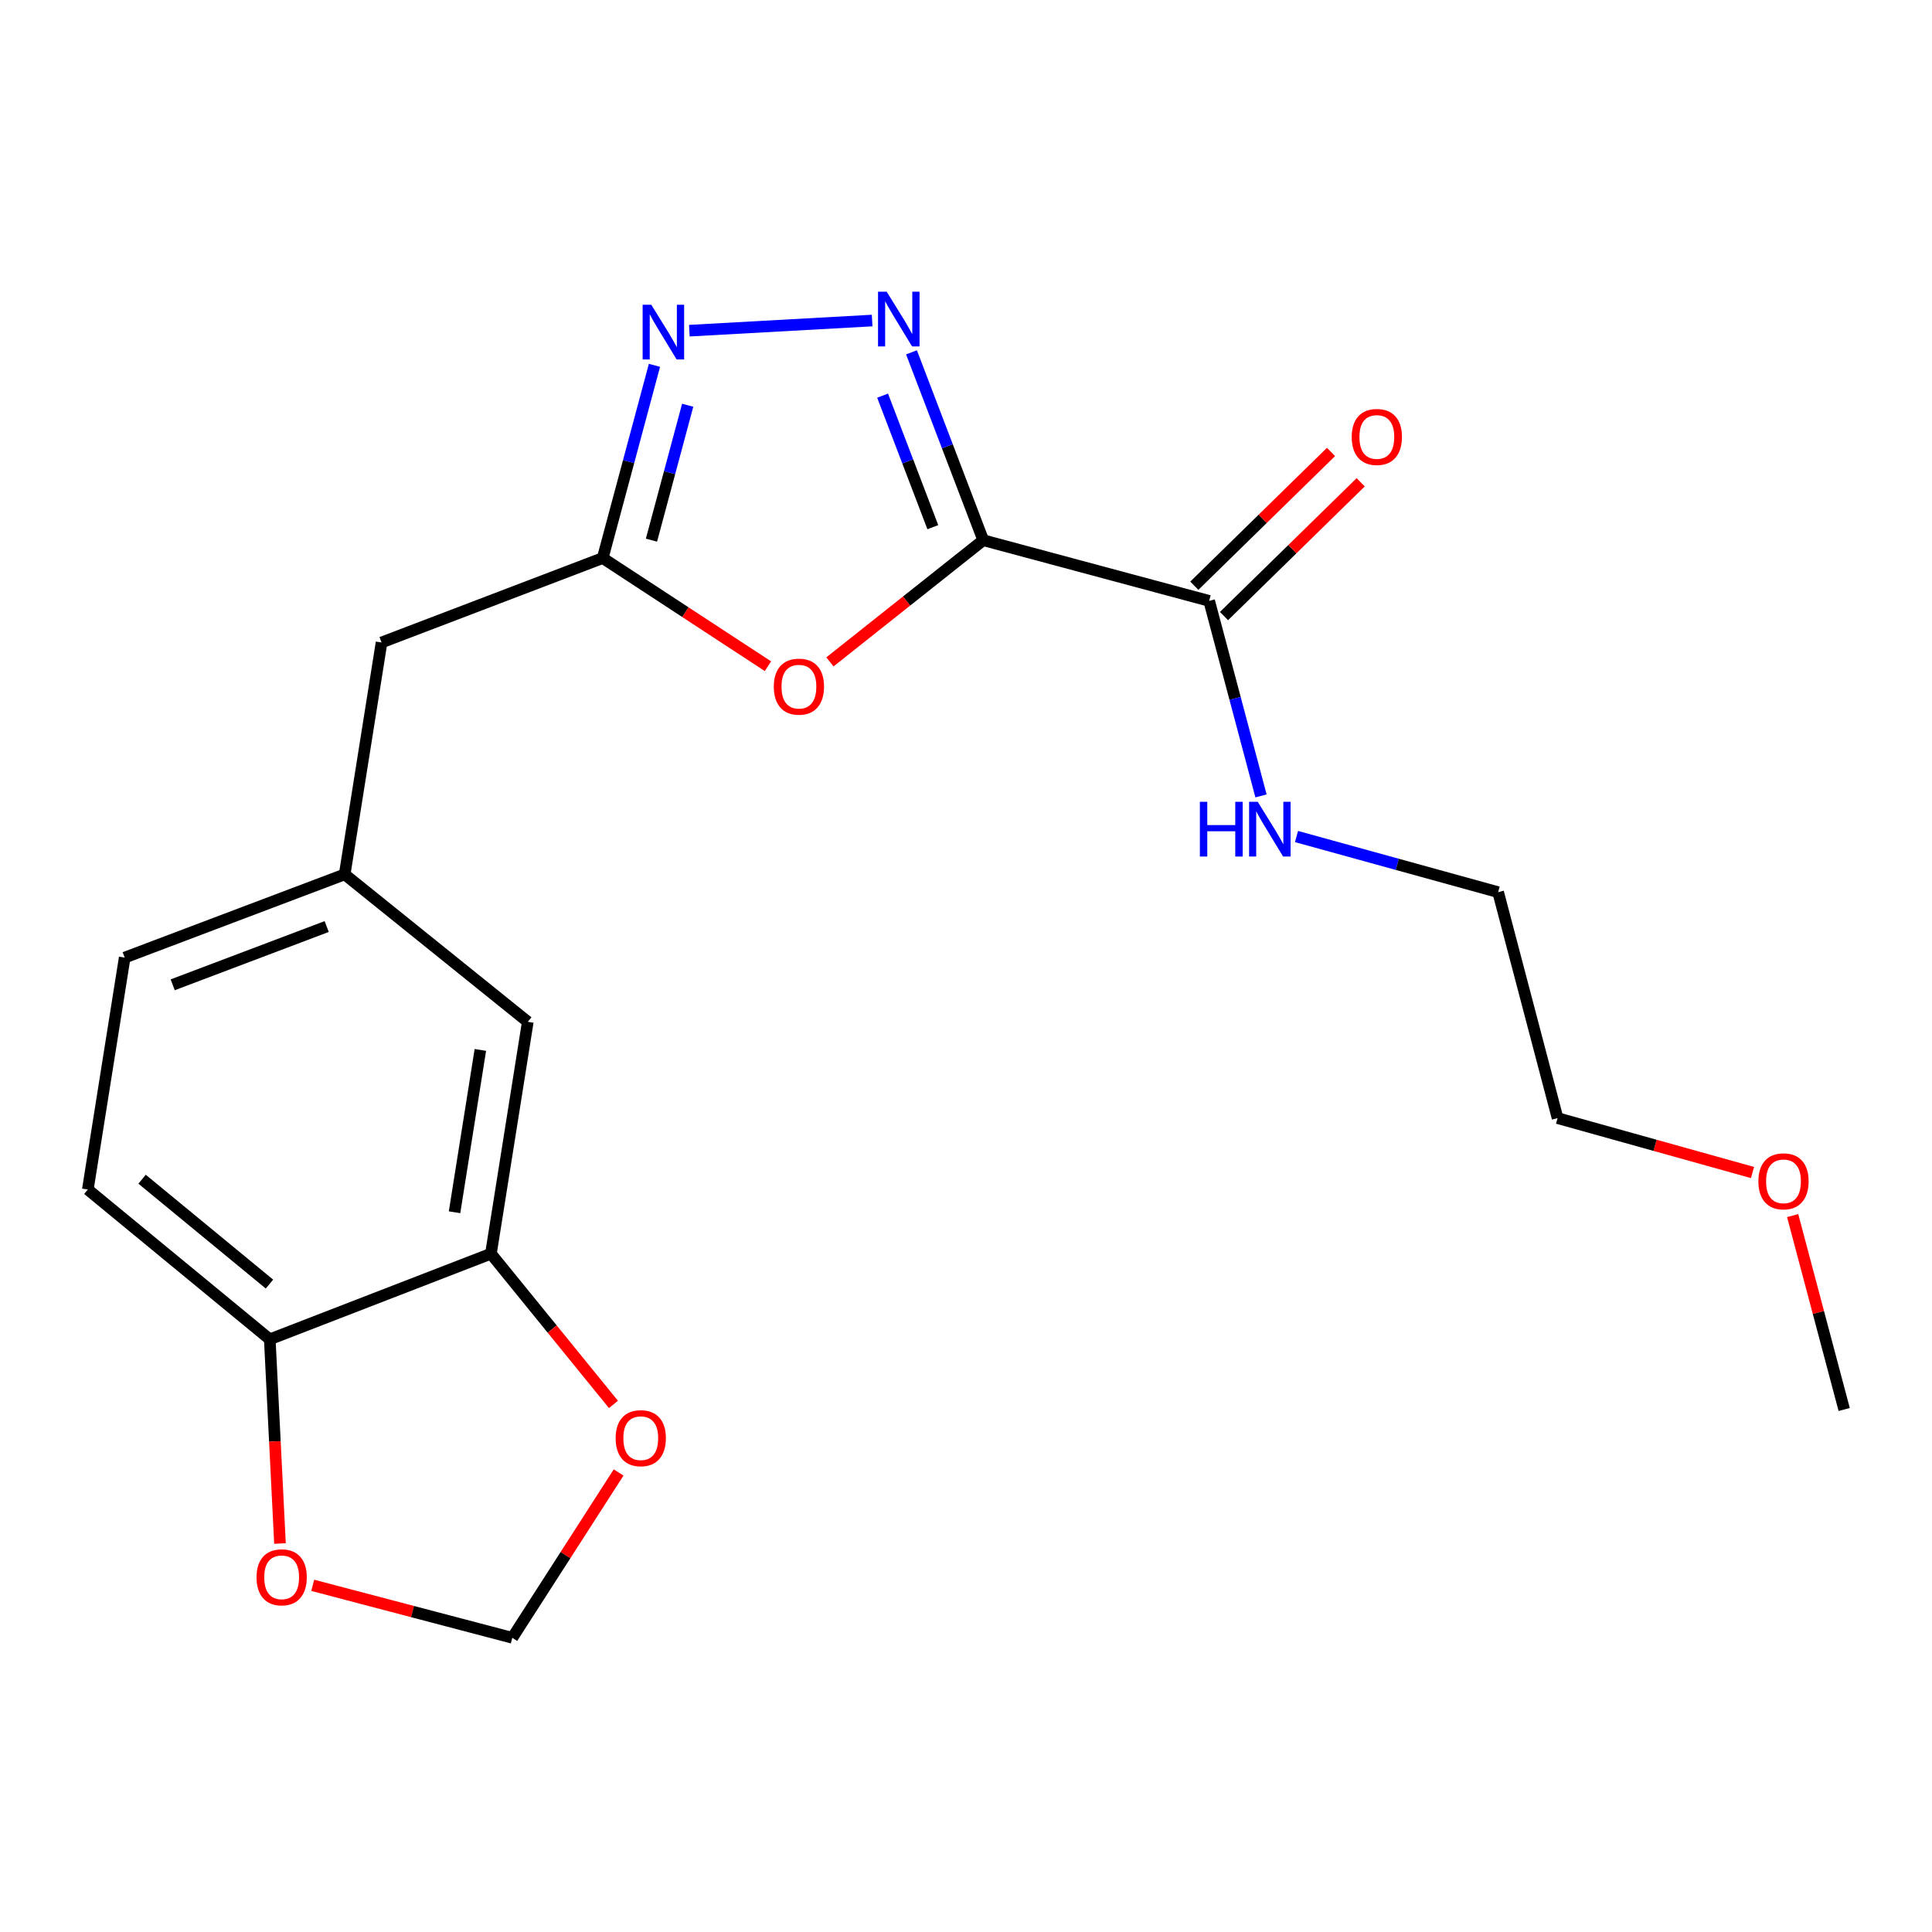 <?xml version='1.0' encoding='iso-8859-1'?>
<svg version='1.1' baseProfile='full'
              xmlns='http://www.w3.org/2000/svg'
                      xmlns:rdkit='http://www.rdkit.org/xml'
                      xmlns:xlink='http://www.w3.org/1999/xlink'
                  xml:space='preserve'
width='1000px' height='1000px' viewBox='0 0 1000 1000'>
<!-- END OF HEADER -->
<rect style='opacity:1.0;fill:#FFFFFF;stroke:none' width='1000' height='1000' x='0' y='0'> </rect>
<path class='bond-0' d='M 508.92,279.609 L 490.353,230.989' style='fill:none;fill-rule:evenodd;stroke:#000000;stroke-width:6px;stroke-linecap:butt;stroke-linejoin:miter;stroke-opacity:1' />
<path class='bond-0' d='M 490.353,230.989 L 471.787,182.369' style='fill:none;fill-rule:evenodd;stroke:#0000FF;stroke-width:6px;stroke-linecap:butt;stroke-linejoin:miter;stroke-opacity:1' />
<path class='bond-0' d='M 482.83,272.859 L 469.834,238.825' style='fill:none;fill-rule:evenodd;stroke:#000000;stroke-width:6px;stroke-linecap:butt;stroke-linejoin:miter;stroke-opacity:1' />
<path class='bond-0' d='M 469.834,238.825 L 456.837,204.791' style='fill:none;fill-rule:evenodd;stroke:#0000FF;stroke-width:6px;stroke-linecap:butt;stroke-linejoin:miter;stroke-opacity:1' />
<path class='bond-1' d='M 508.92,279.609 L 469.242,311.101' style='fill:none;fill-rule:evenodd;stroke:#000000;stroke-width:6px;stroke-linecap:butt;stroke-linejoin:miter;stroke-opacity:1' />
<path class='bond-1' d='M 469.242,311.101 L 429.563,342.593' style='fill:none;fill-rule:evenodd;stroke:#FF0000;stroke-width:6px;stroke-linecap:butt;stroke-linejoin:miter;stroke-opacity:1' />
<path class='bond-4' d='M 508.92,279.609 L 625.861,311.019' style='fill:none;fill-rule:evenodd;stroke:#000000;stroke-width:6px;stroke-linecap:butt;stroke-linejoin:miter;stroke-opacity:1' />
<path class='bond-2' d='M 451.419,165.911 L 356.809,171.16' style='fill:none;fill-rule:evenodd;stroke:#0000FF;stroke-width:6px;stroke-linecap:butt;stroke-linejoin:miter;stroke-opacity:1' />
<path class='bond-3' d='M 397.484,344.831 L 354.725,316.839' style='fill:none;fill-rule:evenodd;stroke:#FF0000;stroke-width:6px;stroke-linecap:butt;stroke-linejoin:miter;stroke-opacity:1' />
<path class='bond-3' d='M 354.725,316.839 L 311.966,288.847' style='fill:none;fill-rule:evenodd;stroke:#000000;stroke-width:6px;stroke-linecap:butt;stroke-linejoin:miter;stroke-opacity:1' />
<path class='bond-21' d='M 338.749,189.093 L 325.357,238.97' style='fill:none;fill-rule:evenodd;stroke:#0000FF;stroke-width:6px;stroke-linecap:butt;stroke-linejoin:miter;stroke-opacity:1' />
<path class='bond-21' d='M 325.357,238.97 L 311.966,288.847' style='fill:none;fill-rule:evenodd;stroke:#000000;stroke-width:6px;stroke-linecap:butt;stroke-linejoin:miter;stroke-opacity:1' />
<path class='bond-21' d='M 355.945,209.752 L 346.571,244.666' style='fill:none;fill-rule:evenodd;stroke:#0000FF;stroke-width:6px;stroke-linecap:butt;stroke-linejoin:miter;stroke-opacity:1' />
<path class='bond-21' d='M 346.571,244.666 L 337.197,279.579' style='fill:none;fill-rule:evenodd;stroke:#000000;stroke-width:6px;stroke-linecap:butt;stroke-linejoin:miter;stroke-opacity:1' />
<path class='bond-13' d='M 311.966,288.847 L 197.49,332.545' style='fill:none;fill-rule:evenodd;stroke:#000000;stroke-width:6px;stroke-linecap:butt;stroke-linejoin:miter;stroke-opacity:1' />
<path class='bond-11' d='M 633.542,318.869 L 668.918,284.249' style='fill:none;fill-rule:evenodd;stroke:#000000;stroke-width:6px;stroke-linecap:butt;stroke-linejoin:miter;stroke-opacity:1' />
<path class='bond-11' d='M 668.918,284.249 L 704.293,249.63' style='fill:none;fill-rule:evenodd;stroke:#FF0000;stroke-width:6px;stroke-linecap:butt;stroke-linejoin:miter;stroke-opacity:1' />
<path class='bond-11' d='M 618.179,303.17 L 653.555,268.55' style='fill:none;fill-rule:evenodd;stroke:#000000;stroke-width:6px;stroke-linecap:butt;stroke-linejoin:miter;stroke-opacity:1' />
<path class='bond-11' d='M 653.555,268.55 L 688.93,233.931' style='fill:none;fill-rule:evenodd;stroke:#FF0000;stroke-width:6px;stroke-linecap:butt;stroke-linejoin:miter;stroke-opacity:1' />
<path class='bond-14' d='M 625.861,311.019 L 639.277,361.491' style='fill:none;fill-rule:evenodd;stroke:#000000;stroke-width:6px;stroke-linecap:butt;stroke-linejoin:miter;stroke-opacity:1' />
<path class='bond-14' d='M 639.277,361.491 L 652.694,411.963' style='fill:none;fill-rule:evenodd;stroke:#0000FF;stroke-width:6px;stroke-linecap:butt;stroke-linejoin:miter;stroke-opacity:1' />
<path class='bond-5' d='M 254.1,648.917 L 273.185,528.89' style='fill:none;fill-rule:evenodd;stroke:#000000;stroke-width:6px;stroke-linecap:butt;stroke-linejoin:miter;stroke-opacity:1' />
<path class='bond-5' d='M 235.27,627.464 L 248.629,543.445' style='fill:none;fill-rule:evenodd;stroke:#000000;stroke-width:6px;stroke-linecap:butt;stroke-linejoin:miter;stroke-opacity:1' />
<path class='bond-7' d='M 254.1,648.917 L 285.81,687.921' style='fill:none;fill-rule:evenodd;stroke:#000000;stroke-width:6px;stroke-linecap:butt;stroke-linejoin:miter;stroke-opacity:1' />
<path class='bond-7' d='M 285.81,687.921 L 317.52,726.926' style='fill:none;fill-rule:evenodd;stroke:#FF0000;stroke-width:6px;stroke-linecap:butt;stroke-linejoin:miter;stroke-opacity:1' />
<path class='bond-22' d='M 254.1,648.917 L 139.636,693.226' style='fill:none;fill-rule:evenodd;stroke:#000000;stroke-width:6px;stroke-linecap:butt;stroke-linejoin:miter;stroke-opacity:1' />
<path class='bond-6' d='M 139.636,693.226 L 45.455,615.689' style='fill:none;fill-rule:evenodd;stroke:#000000;stroke-width:6px;stroke-linecap:butt;stroke-linejoin:miter;stroke-opacity:1' />
<path class='bond-6' d='M 139.47,664.638 L 73.543,610.362' style='fill:none;fill-rule:evenodd;stroke:#000000;stroke-width:6px;stroke-linecap:butt;stroke-linejoin:miter;stroke-opacity:1' />
<path class='bond-8' d='M 139.636,693.226 L 142.277,746.077' style='fill:none;fill-rule:evenodd;stroke:#000000;stroke-width:6px;stroke-linecap:butt;stroke-linejoin:miter;stroke-opacity:1' />
<path class='bond-8' d='M 142.277,746.077 L 144.917,798.927' style='fill:none;fill-rule:evenodd;stroke:#FF0000;stroke-width:6px;stroke-linecap:butt;stroke-linejoin:miter;stroke-opacity:1' />
<path class='bond-9' d='M 320.194,762.153 L 292.681,804.94' style='fill:none;fill-rule:evenodd;stroke:#FF0000;stroke-width:6px;stroke-linecap:butt;stroke-linejoin:miter;stroke-opacity:1' />
<path class='bond-9' d='M 292.681,804.94 L 265.168,847.727' style='fill:none;fill-rule:evenodd;stroke:#000000;stroke-width:6px;stroke-linecap:butt;stroke-linejoin:miter;stroke-opacity:1' />
<path class='bond-23' d='M 161.873,820.559 L 213.52,834.143' style='fill:none;fill-rule:evenodd;stroke:#FF0000;stroke-width:6px;stroke-linecap:butt;stroke-linejoin:miter;stroke-opacity:1' />
<path class='bond-23' d='M 213.52,834.143 L 265.168,847.727' style='fill:none;fill-rule:evenodd;stroke:#000000;stroke-width:6px;stroke-linecap:butt;stroke-linejoin:miter;stroke-opacity:1' />
<path class='bond-10' d='M 273.185,528.89 L 178.405,452.573' style='fill:none;fill-rule:evenodd;stroke:#000000;stroke-width:6px;stroke-linecap:butt;stroke-linejoin:miter;stroke-opacity:1' />
<path class='bond-12' d='M 178.405,452.573 L 197.49,332.545' style='fill:none;fill-rule:evenodd;stroke:#000000;stroke-width:6px;stroke-linecap:butt;stroke-linejoin:miter;stroke-opacity:1' />
<path class='bond-16' d='M 178.405,452.573 L 64.54,495.649' style='fill:none;fill-rule:evenodd;stroke:#000000;stroke-width:6px;stroke-linecap:butt;stroke-linejoin:miter;stroke-opacity:1' />
<path class='bond-16' d='M 169.097,479.578 L 89.392,509.732' style='fill:none;fill-rule:evenodd;stroke:#000000;stroke-width:6px;stroke-linecap:butt;stroke-linejoin:miter;stroke-opacity:1' />
<path class='bond-18' d='M 671.075,432.989 L 723.253,447.388' style='fill:none;fill-rule:evenodd;stroke:#0000FF;stroke-width:6px;stroke-linecap:butt;stroke-linejoin:miter;stroke-opacity:1' />
<path class='bond-18' d='M 723.253,447.388 L 775.431,461.786' style='fill:none;fill-rule:evenodd;stroke:#000000;stroke-width:6px;stroke-linecap:butt;stroke-linejoin:miter;stroke-opacity:1' />
<path class='bond-15' d='M 45.455,615.689 L 64.54,495.649' style='fill:none;fill-rule:evenodd;stroke:#000000;stroke-width:6px;stroke-linecap:butt;stroke-linejoin:miter;stroke-opacity:1' />
<path class='bond-17' d='M 907.1,606.895 L 856.647,592.817' style='fill:none;fill-rule:evenodd;stroke:#FF0000;stroke-width:6px;stroke-linecap:butt;stroke-linejoin:miter;stroke-opacity:1' />
<path class='bond-17' d='M 856.647,592.817 L 806.195,578.738' style='fill:none;fill-rule:evenodd;stroke:#000000;stroke-width:6px;stroke-linecap:butt;stroke-linejoin:miter;stroke-opacity:1' />
<path class='bond-20' d='M 927.871,629.186 L 941.208,679.364' style='fill:none;fill-rule:evenodd;stroke:#FF0000;stroke-width:6px;stroke-linecap:butt;stroke-linejoin:miter;stroke-opacity:1' />
<path class='bond-20' d='M 941.208,679.364 L 954.545,729.542' style='fill:none;fill-rule:evenodd;stroke:#000000;stroke-width:6px;stroke-linecap:butt;stroke-linejoin:miter;stroke-opacity:1' />
<path class='bond-19' d='M 775.431,461.786 L 806.195,578.738' style='fill:none;fill-rule:evenodd;stroke:#000000;stroke-width:6px;stroke-linecap:butt;stroke-linejoin:miter;stroke-opacity:1' />
<path  class='atom-1' d='M 458.95 150.986
L 468.23 165.986
Q 469.15 167.466, 470.63 170.146
Q 472.11 172.826, 472.19 172.986
L 472.19 150.986
L 475.95 150.986
L 475.95 179.306
L 472.07 179.306
L 462.11 162.906
Q 460.95 160.986, 459.71 158.786
Q 458.51 156.586, 458.15 155.906
L 458.15 179.306
L 454.47 179.306
L 454.47 150.986
L 458.95 150.986
' fill='#0000FF'/>
<path  class='atom-2' d='M 400.518 355.408
Q 400.518 348.608, 403.878 344.808
Q 407.238 341.008, 413.518 341.008
Q 419.798 341.008, 423.158 344.808
Q 426.518 348.608, 426.518 355.408
Q 426.518 362.288, 423.118 366.208
Q 419.718 370.088, 413.518 370.088
Q 407.278 370.088, 403.878 366.208
Q 400.518 362.328, 400.518 355.408
M 413.518 366.888
Q 417.838 366.888, 420.158 364.008
Q 422.518 361.088, 422.518 355.408
Q 422.518 349.848, 420.158 347.048
Q 417.838 344.208, 413.518 344.208
Q 409.198 344.208, 406.838 347.008
Q 404.518 349.808, 404.518 355.408
Q 404.518 361.128, 406.838 364.008
Q 409.198 366.888, 413.518 366.888
' fill='#FF0000'/>
<path  class='atom-3' d='M 337.104 157.746
L 346.384 172.746
Q 347.304 174.226, 348.784 176.906
Q 350.264 179.586, 350.344 179.746
L 350.344 157.746
L 354.104 157.746
L 354.104 186.066
L 350.224 186.066
L 340.264 169.666
Q 339.104 167.746, 337.864 165.546
Q 336.664 163.346, 336.304 162.666
L 336.304 186.066
L 332.624 186.066
L 332.624 157.746
L 337.104 157.746
' fill='#0000FF'/>
<path  class='atom-8' d='M 318.661 744.4
Q 318.661 737.6, 322.021 733.8
Q 325.381 730, 331.661 730
Q 337.941 730, 341.301 733.8
Q 344.661 737.6, 344.661 744.4
Q 344.661 751.28, 341.261 755.2
Q 337.861 759.08, 331.661 759.08
Q 325.421 759.08, 322.021 755.2
Q 318.661 751.32, 318.661 744.4
M 331.661 755.88
Q 335.981 755.88, 338.301 753
Q 340.661 750.08, 340.661 744.4
Q 340.661 738.84, 338.301 736.04
Q 335.981 733.2, 331.661 733.2
Q 327.341 733.2, 324.981 736
Q 322.661 738.8, 322.661 744.4
Q 322.661 750.12, 324.981 753
Q 327.341 755.88, 331.661 755.88
' fill='#FF0000'/>
<path  class='atom-9' d='M 132.787 816.409
Q 132.787 809.609, 136.147 805.809
Q 139.507 802.009, 145.787 802.009
Q 152.067 802.009, 155.427 805.809
Q 158.787 809.609, 158.787 816.409
Q 158.787 823.289, 155.387 827.209
Q 151.987 831.089, 145.787 831.089
Q 139.547 831.089, 136.147 827.209
Q 132.787 823.329, 132.787 816.409
M 145.787 827.889
Q 150.107 827.889, 152.427 825.009
Q 154.787 822.089, 154.787 816.409
Q 154.787 810.849, 152.427 808.049
Q 150.107 805.209, 145.787 805.209
Q 141.467 805.209, 139.107 808.009
Q 136.787 810.809, 136.787 816.409
Q 136.787 822.129, 139.107 825.009
Q 141.467 827.889, 145.787 827.889
' fill='#FF0000'/>
<path  class='atom-12' d='M 699.648 226.167
Q 699.648 219.367, 703.008 215.567
Q 706.368 211.767, 712.648 211.767
Q 718.928 211.767, 722.288 215.567
Q 725.648 219.367, 725.648 226.167
Q 725.648 233.047, 722.248 236.967
Q 718.848 240.847, 712.648 240.847
Q 706.408 240.847, 703.008 236.967
Q 699.648 233.087, 699.648 226.167
M 712.648 237.647
Q 716.968 237.647, 719.288 234.767
Q 721.648 231.847, 721.648 226.167
Q 721.648 220.607, 719.288 217.807
Q 716.968 214.967, 712.648 214.967
Q 708.328 214.967, 705.968 217.767
Q 703.648 220.567, 703.648 226.167
Q 703.648 231.887, 705.968 234.767
Q 708.328 237.647, 712.648 237.647
' fill='#FF0000'/>
<path  class='atom-15' d='M 621.051 415.02
L 624.891 415.02
L 624.891 427.06
L 639.371 427.06
L 639.371 415.02
L 643.211 415.02
L 643.211 443.34
L 639.371 443.34
L 639.371 430.26
L 624.891 430.26
L 624.891 443.34
L 621.051 443.34
L 621.051 415.02
' fill='#0000FF'/>
<path  class='atom-15' d='M 651.011 415.02
L 660.291 430.02
Q 661.211 431.5, 662.691 434.18
Q 664.171 436.86, 664.251 437.02
L 664.251 415.02
L 668.011 415.02
L 668.011 443.34
L 664.131 443.34
L 654.171 426.94
Q 653.011 425.02, 651.771 422.82
Q 650.571 420.62, 650.211 419.94
L 650.211 443.34
L 646.531 443.34
L 646.531 415.02
L 651.011 415.02
' fill='#0000FF'/>
<path  class='atom-18' d='M 910.135 611.449
Q 910.135 604.649, 913.495 600.849
Q 916.855 597.049, 923.135 597.049
Q 929.415 597.049, 932.775 600.849
Q 936.135 604.649, 936.135 611.449
Q 936.135 618.329, 932.735 622.249
Q 929.335 626.129, 923.135 626.129
Q 916.895 626.129, 913.495 622.249
Q 910.135 618.369, 910.135 611.449
M 923.135 622.929
Q 927.455 622.929, 929.775 620.049
Q 932.135 617.129, 932.135 611.449
Q 932.135 605.889, 929.775 603.089
Q 927.455 600.249, 923.135 600.249
Q 918.815 600.249, 916.455 603.049
Q 914.135 605.849, 914.135 611.449
Q 914.135 617.169, 916.455 620.049
Q 918.815 622.929, 923.135 622.929
' fill='#FF0000'/>
</svg>
